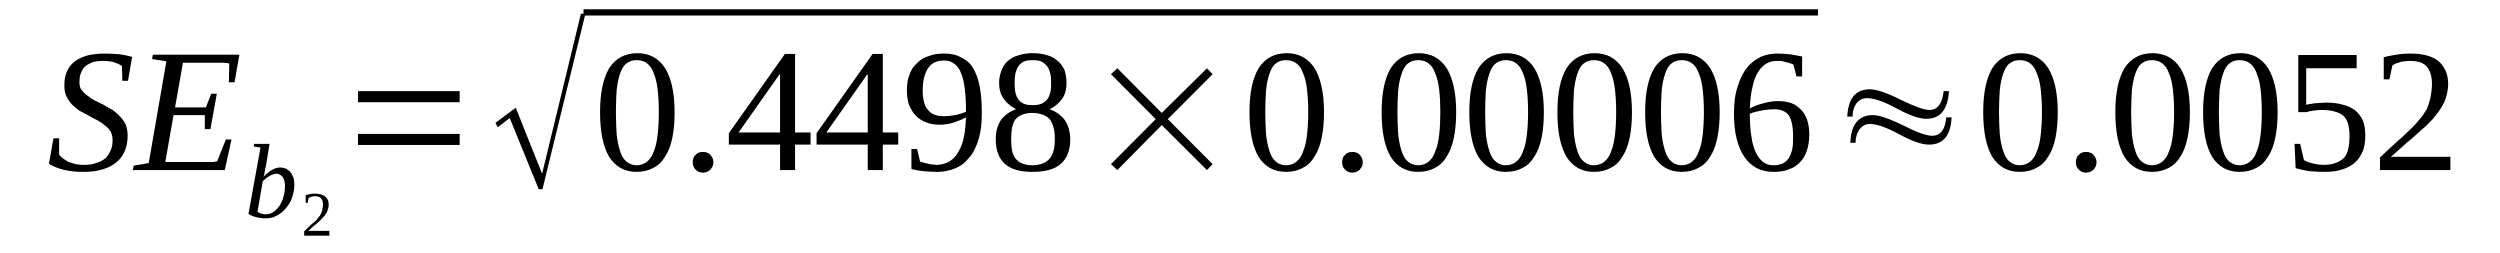 <?xml version='1.0' encoding='UTF-8'?>
<!-- This file was generated by dvisvgm 1.15.1 -->
<svg height='19pt' version='1.1' viewBox='0 -19 188 19' width='188pt' xmlns='http://www.w3.org/2000/svg' xmlns:xlink='http://www.w3.org/1999/xlink'>
<defs>
<clipPath id='clip1'>
<path clip-rule='evenodd' d='M0 -18.995H187.922V-0.028H0V-18.995'/>
</clipPath>
</defs>
<g id='page1'>
<g>
<path clip-path='url(#clip1)' d='M4.02 -8.598H4.445V-7.375C4.531 -7.266 4.613 -7.156 4.758 -7.07C4.871 -6.988 5.012 -6.906 5.152 -6.82C5.324 -6.766 5.492 -6.711 5.691 -6.656C5.859 -6.629 6.059 -6.602 6.258 -6.602C6.625 -6.602 6.965 -6.629 7.219 -6.738C7.504 -6.82 7.73 -6.934 7.926 -7.098C8.098 -7.266 8.238 -7.488 8.324 -7.707C8.437 -7.93 8.465 -8.207 8.465 -8.484C8.465 -8.734 8.406 -8.93 8.324 -9.094C8.211 -9.289 8.066 -9.43 7.898 -9.566C7.73 -9.707 7.531 -9.844 7.332 -9.953C7.105 -10.066 6.879 -10.176 6.652 -10.316C6.426 -10.426 6.199 -10.566 5.973 -10.676C5.773 -10.816 5.578 -10.98 5.406 -11.149C5.238 -11.34 5.098 -11.535 4.984 -11.785C4.871 -12.008 4.84 -12.285 4.84 -12.59C4.84 -13.004 4.898 -13.34 5.039 -13.645C5.18 -13.949 5.379 -14.199 5.633 -14.391C5.887 -14.586 6.227 -14.727 6.598 -14.836C6.965 -14.918 7.391 -14.973 7.844 -14.973C8.266 -14.973 8.664 -14.945 9.004 -14.918C9.344 -14.863 9.652 -14.809 9.937 -14.727L9.625 -12.922H9.199L9.172 -14.031C9.031 -14.141 8.832 -14.227 8.605 -14.309C8.352 -14.391 8.066 -14.418 7.758 -14.418C7.445 -14.418 7.164 -14.391 6.937 -14.309C6.711 -14.227 6.539 -14.113 6.371 -13.977C6.227 -13.836 6.145 -13.645 6.059 -13.449C6 -13.254 5.973 -13.062 5.973 -12.84C5.973 -12.617 6 -12.422 6.113 -12.258C6.227 -12.117 6.371 -11.953 6.539 -11.84C6.711 -11.703 6.906 -11.562 7.105 -11.453C7.332 -11.34 7.559 -11.23 7.785 -11.121C8.012 -10.98 8.238 -10.844 8.465 -10.73C8.664 -10.594 8.859 -10.426 9.031 -10.23C9.199 -10.066 9.344 -9.871 9.457 -9.621C9.539 -9.402 9.598 -9.125 9.598 -8.816C9.598 -8.402 9.539 -8.016 9.398 -7.68C9.258 -7.348 9.059 -7.043 8.777 -6.82C8.492 -6.57 8.125 -6.379 7.73 -6.266C7.305 -6.129 6.793 -6.074 6.227 -6.074C5.691 -6.074 5.211 -6.129 4.758 -6.238C4.332 -6.352 3.992 -6.488 3.68 -6.684L4.02 -8.598Z' fill-rule='evenodd'/>
<path clip-path='url(#clip1)' d='M10.051 -6.543L11.184 -6.738L12.512 -14.391L11.438 -14.559L11.492 -14.891H18.004L17.637 -12.813H17.211L17.242 -14.227C17.098 -14.254 16.957 -14.281 16.758 -14.281C16.562 -14.281 16.363 -14.281 16.164 -14.281C15.969 -14.281 15.77 -14.281 15.598 -14.281C15.402 -14.281 15.258 -14.281 15.176 -14.281H13.758L13.164 -10.926H15.484L15.883 -11.953H16.305L15.824 -9.289H15.402V-10.344H13.051L12.43 -6.82H14.125C14.41 -6.82 14.664 -6.82 14.891 -6.82C15.117 -6.82 15.344 -6.82 15.543 -6.82C15.742 -6.82 15.883 -6.82 16.023 -6.82C16.164 -6.848 16.277 -6.848 16.336 -6.879L16.984 -8.512H17.41L16.902 -6.211H9.992L10.051 -6.543Z' fill-rule='evenodd'/>
<path clip-path='url(#clip1)' d='M19.59 -7.903L19.082 -7.985L19.109 -8.18H20.27L19.988 -6.461C19.957 -6.407 19.957 -6.352 19.93 -6.293C19.93 -6.211 19.93 -6.157 19.902 -6.075C19.902 -6.016 19.875 -5.961 19.875 -5.879C19.844 -5.825 19.844 -5.77 19.816 -5.711C19.93 -5.825 20.015 -5.907 20.129 -5.989C20.215 -6.075 20.328 -6.157 20.441 -6.211C20.555 -6.266 20.637 -6.325 20.75 -6.352C20.863 -6.379 20.949 -6.407 21.062 -6.407C21.203 -6.407 21.348 -6.379 21.488 -6.325C21.602 -6.266 21.715 -6.184 21.828 -6.075C21.91 -5.961 21.996 -5.825 22.055 -5.657C22.109 -5.52 22.137 -5.325 22.137 -5.102C22.137 -4.879 22.109 -4.661 22.055 -4.465C21.996 -4.243 21.941 -4.047 21.855 -3.856C21.742 -3.661 21.629 -3.493 21.515 -3.356C21.375 -3.188 21.234 -3.051 21.062 -2.938C20.922 -2.829 20.723 -2.747 20.555 -2.661C20.355 -2.606 20.156 -2.579 19.93 -2.579C19.844 -2.579 19.73 -2.579 19.648 -2.606C19.535 -2.606 19.422 -2.633 19.308 -2.661C19.223 -2.692 19.109 -2.719 18.996 -2.747C18.883 -2.801 18.797 -2.856 18.683 -2.911L19.59 -7.903ZM19.363 -3.079C19.449 -3.024 19.535 -2.969 19.617 -2.938C19.73 -2.911 19.844 -2.883 19.988 -2.883C20.183 -2.883 20.383 -2.938 20.582 -3.079C20.75 -3.188 20.895 -3.356 21.035 -3.551C21.148 -3.743 21.262 -3.965 21.316 -4.215C21.402 -4.493 21.43 -4.743 21.43 -5.02S21.375 -5.52 21.262 -5.684C21.121 -5.852 20.977 -5.934 20.781 -5.934C20.695 -5.934 20.609 -5.907 20.523 -5.879C20.441 -5.852 20.355 -5.825 20.27 -5.77C20.183 -5.711 20.102 -5.657 20.015 -5.602C19.93 -5.52 19.844 -5.461 19.762 -5.379L19.363 -3.079Z' fill-rule='evenodd'/>
<path clip-path='url(#clip1)' d='M24.77 -1.278H22.875V-1.61C23.043 -1.774 23.187 -1.887 23.301 -2.024C23.441 -2.137 23.555 -2.247 23.668 -2.329C23.781 -2.442 23.867 -2.524 23.922 -2.633C24.008 -2.719 24.094 -2.801 24.121 -2.911C24.176 -3.024 24.234 -3.106 24.234 -3.247C24.262 -3.356 24.289 -3.465 24.289 -3.633C24.289 -3.829 24.234 -3.965 24.148 -4.079C24.062 -4.188 23.895 -4.243 23.695 -4.243C23.668 -4.243 23.609 -4.243 23.555 -4.243C23.527 -4.215 23.469 -4.215 23.441 -4.215C23.383 -4.188 23.355 -4.188 23.328 -4.161C23.27 -4.161 23.242 -4.133 23.215 -4.133L23.129 -3.743H22.988V-4.325C23.102 -4.356 23.215 -4.383 23.328 -4.411C23.441 -4.438 23.582 -4.438 23.695 -4.438C24.035 -4.438 24.289 -4.356 24.461 -4.215C24.629 -4.079 24.715 -3.883 24.715 -3.633C24.715 -3.493 24.715 -3.383 24.656 -3.274C24.629 -3.161 24.602 -3.051 24.515 -2.938C24.461 -2.856 24.402 -2.747 24.289 -2.661C24.203 -2.551 24.121 -2.469 24.008 -2.356C23.895 -2.247 23.754 -2.137 23.609 -2.024C23.496 -1.915 23.328 -1.774 23.187 -1.637H24.77V-1.278Z' fill-rule='evenodd'/>
<path clip-path='url(#clip1)' d='M26.922 -8.098V-8.93H34.566V-8.098H26.922ZM26.922 -11.313V-12.145H34.566V-11.313H26.922Z' fill-rule='evenodd'/>
<path clip-path='url(#clip1)' d='M40.512 -4.77L38.332 -10.121L37.426 -9.43L37.258 -9.762L38.785 -10.899L40.766 -5.934L43.684 -17.969H44.023L40.793 -4.77H40.512Z' fill-rule='evenodd'/>
<path clip-path='url(#clip1)' d='M43.878 -18.302H136.712V-17.834H43.878V-18.302Z' fill-rule='evenodd'/>
<path clip-path='url(#clip1)' d='M50.73 -10.567C50.73 -9.844 50.676 -9.207 50.562 -8.653C50.449 -8.098 50.277 -7.625 50.023 -7.239C49.797 -6.848 49.516 -6.571 49.145 -6.379C48.777 -6.184 48.383 -6.075 47.871 -6.075C46.965 -6.075 46.285 -6.461 45.805 -7.211C45.352 -7.985 45.125 -9.094 45.125 -10.567C45.125 -12.008 45.352 -13.09 45.805 -13.864C46.285 -14.614 46.996 -15.001 47.93 -15.001C48.836 -15.001 49.543 -14.614 50.023 -13.864C50.477 -13.118 50.73 -12.036 50.73 -10.567ZM49.543 -10.567C49.543 -11.204 49.516 -11.731 49.457 -12.231C49.402 -12.727 49.316 -13.118 49.176 -13.45C49.062 -13.782 48.891 -14.059 48.664 -14.227C48.465 -14.391 48.184 -14.477 47.871 -14.477C47.562 -14.477 47.305 -14.391 47.109 -14.227C46.883 -14.059 46.738 -13.782 46.625 -13.45C46.512 -13.118 46.43 -12.727 46.371 -12.231C46.344 -11.731 46.316 -11.204 46.316 -10.567C46.316 -9.954 46.344 -9.403 46.371 -8.903C46.43 -8.403 46.512 -7.985 46.625 -7.653C46.738 -7.293 46.883 -7.043 47.109 -6.848C47.305 -6.684 47.562 -6.571 47.871 -6.571C48.184 -6.571 48.465 -6.684 48.664 -6.848C48.891 -7.043 49.062 -7.293 49.176 -7.653C49.316 -7.985 49.402 -8.403 49.457 -8.903C49.516 -9.403 49.543 -9.954 49.543 -10.567Z' fill-rule='evenodd'/>
<path clip-path='url(#clip1)' d='M53.648 -6.793C53.648 -6.684 53.617 -6.602 53.59 -6.489C53.535 -6.407 53.477 -6.325 53.422 -6.239C53.363 -6.184 53.281 -6.129 53.168 -6.075C53.082 -6.047 52.969 -6.016 52.855 -6.016C52.742 -6.016 52.656 -6.047 52.543 -6.075C52.457 -6.129 52.375 -6.184 52.316 -6.239C52.23 -6.325 52.176 -6.407 52.148 -6.489C52.117 -6.602 52.09 -6.684 52.09 -6.793C52.09 -6.907 52.117 -7.016 52.148 -7.098C52.176 -7.211 52.23 -7.293 52.316 -7.348C52.375 -7.43 52.457 -7.489 52.543 -7.516C52.656 -7.571 52.742 -7.571 52.855 -7.571C52.969 -7.571 53.082 -7.571 53.168 -7.516C53.281 -7.489 53.363 -7.43 53.422 -7.348C53.477 -7.293 53.535 -7.211 53.59 -7.098C53.617 -7.016 53.648 -6.907 53.648 -6.793Z' fill-rule='evenodd'/>
<path clip-path='url(#clip1)' d='M59.789 -8.125V-6.211H58.66V-8.125H54.809V-8.985L59.027 -14.946H59.789V-9.04H60.953V-8.125H59.789ZM58.66 -13.422H58.629L55.543 -9.04H58.66V-13.422Z' fill-rule='evenodd'/>
<path clip-path='url(#clip1)' d='M66.387 -8.125V-6.211H65.254V-8.125H61.406V-8.985L65.621 -14.946H66.387V-9.04H67.547V-8.125H66.387ZM65.254 -13.422H65.227L62.141 -9.04H65.254V-13.422Z' fill-rule='evenodd'/>
<path clip-path='url(#clip1)' d='M68.199 -12.231C68.199 -12.672 68.254 -13.063 68.398 -13.395C68.512 -13.754 68.707 -14.032 68.965 -14.254C69.191 -14.504 69.473 -14.668 69.84 -14.782C70.18 -14.918 70.547 -14.973 71 -14.973C71.484 -14.973 71.906 -14.891 72.246 -14.696C72.613 -14.532 72.926 -14.282 73.152 -13.922C73.379 -13.559 73.551 -13.09 73.664 -12.536C73.777 -11.981 73.832 -11.313 73.832 -10.567C73.832 -10.012 73.805 -9.512 73.719 -9.067C73.633 -8.625 73.52 -8.235 73.351 -7.903C73.211 -7.571 73.039 -7.293 72.812 -7.071C72.613 -6.821 72.387 -6.629 72.133 -6.489C71.879 -6.352 71.625 -6.239 71.34 -6.184C71.058 -6.102 70.773 -6.075 70.465 -6.075C70.094 -6.075 69.754 -6.102 69.445 -6.129C69.133 -6.157 68.82 -6.211 68.539 -6.293V-7.793H68.965L69.191 -6.848C69.273 -6.821 69.359 -6.793 69.473 -6.766C69.558 -6.739 69.672 -6.711 69.785 -6.684C69.898 -6.657 70.012 -6.629 70.125 -6.629C70.238 -6.629 70.352 -6.602 70.433 -6.602C70.746 -6.602 71.031 -6.684 71.285 -6.793C71.539 -6.934 71.766 -7.125 71.965 -7.403C72.164 -7.707 72.332 -8.071 72.445 -8.512C72.558 -8.985 72.613 -9.54 72.644 -10.176C72.359 -10.012 72.051 -9.899 71.738 -9.79C71.398 -9.68 71.031 -9.622 70.66 -9.622C70.293 -9.622 69.953 -9.68 69.672 -9.79C69.359 -9.899 69.105 -10.067 68.879 -10.29C68.652 -10.508 68.512 -10.786 68.367 -11.094C68.254 -11.426 68.199 -11.786 68.199 -12.231ZM71 -14.45C70.433 -14.45 70.039 -14.254 69.785 -13.864C69.531 -13.477 69.387 -12.922 69.387 -12.204C69.387 -11.84 69.418 -11.536 69.5 -11.286C69.558 -11.036 69.672 -10.844 69.812 -10.704C69.953 -10.54 70.094 -10.426 70.293 -10.372C70.492 -10.29 70.719 -10.262 70.973 -10.262C71.258 -10.262 71.539 -10.29 71.824 -10.344C72.105 -10.399 72.387 -10.481 72.644 -10.594C72.644 -11.231 72.613 -11.786 72.558 -12.286C72.5 -12.754 72.418 -13.172 72.277 -13.477C72.164 -13.809 71.992 -14.032 71.766 -14.2C71.566 -14.364 71.312 -14.45 71 -14.45Z' fill-rule='evenodd'/>
<path clip-path='url(#clip1)' d='M80.203 -12.754C80.203 -12.286 80.09 -11.868 79.863 -11.563C79.636 -11.231 79.324 -10.981 78.93 -10.786C79.156 -10.704 79.383 -10.594 79.578 -10.454C79.75 -10.317 79.918 -10.176 80.062 -9.985C80.203 -9.79 80.289 -9.567 80.371 -9.344C80.43 -9.094 80.484 -8.848 80.484 -8.54C80.484 -7.739 80.258 -7.098 79.777 -6.684C79.324 -6.266 78.617 -6.075 77.625 -6.075C76.719 -6.075 76.012 -6.266 75.558 -6.684C75.106 -7.098 74.879 -7.707 74.879 -8.54C74.879 -9.125 75.023 -9.594 75.277 -9.985C75.558 -10.344 75.926 -10.621 76.41 -10.786C76.039 -10.981 75.73 -11.231 75.504 -11.536C75.246 -11.868 75.133 -12.286 75.133 -12.754C75.133 -13.09 75.191 -13.395 75.305 -13.672C75.391 -13.95 75.558 -14.2 75.758 -14.391C75.984 -14.586 76.238 -14.754 76.578 -14.836C76.89 -14.946 77.258 -15.001 77.683 -15.001C78.106 -15.001 78.476 -14.946 78.785 -14.836C79.097 -14.754 79.351 -14.586 79.578 -14.391C79.777 -14.2 79.949 -13.977 80.062 -13.7C80.144 -13.422 80.203 -13.118 80.203 -12.754ZM79.324 -8.54C79.324 -8.848 79.297 -9.153 79.238 -9.372C79.183 -9.622 79.07 -9.844 78.957 -10.012C78.816 -10.176 78.644 -10.29 78.418 -10.372C78.219 -10.454 77.937 -10.508 77.625 -10.508C77.316 -10.508 77.059 -10.454 76.863 -10.372C76.637 -10.29 76.492 -10.176 76.351 -10.012C76.238 -9.844 76.152 -9.622 76.097 -9.372C76.07 -9.153 76.039 -8.848 76.039 -8.54C76.039 -8.235 76.07 -7.93 76.097 -7.707C76.152 -7.461 76.238 -7.266 76.351 -7.098C76.492 -6.934 76.637 -6.793 76.863 -6.711C77.059 -6.629 77.316 -6.571 77.625 -6.571C77.937 -6.571 78.219 -6.629 78.418 -6.711C78.644 -6.793 78.816 -6.934 78.957 -7.098C79.07 -7.266 79.183 -7.461 79.238 -7.707C79.297 -7.93 79.324 -8.235 79.324 -8.54ZM79.043 -12.754C79.043 -13.004 79.043 -13.254 78.984 -13.45C78.93 -13.672 78.871 -13.836 78.758 -14.004C78.644 -14.141 78.504 -14.282 78.332 -14.364C78.137 -14.45 77.91 -14.477 77.656 -14.477C77.371 -14.477 77.172 -14.45 76.977 -14.364C76.805 -14.282 76.664 -14.141 76.578 -14.004C76.465 -13.836 76.41 -13.672 76.351 -13.45C76.324 -13.254 76.297 -13.004 76.297 -12.754C76.297 -12.508 76.324 -12.258 76.351 -12.063C76.41 -11.84 76.465 -11.676 76.578 -11.536C76.664 -11.399 76.805 -11.286 76.977 -11.204C77.172 -11.121 77.371 -11.094 77.656 -11.094C77.91 -11.094 78.137 -11.121 78.332 -11.204C78.504 -11.286 78.644 -11.399 78.758 -11.536C78.871 -11.676 78.93 -11.84 78.984 -12.063C79.043 -12.258 79.043 -12.508 79.043 -12.754Z' fill-rule='evenodd'/>
<path clip-path='url(#clip1)' d='M83.543 -6.657L86.91 -10.04L83.543 -13.422L84.023 -13.864L87.363 -10.508L90.762 -13.864L91.187 -13.422L87.816 -10.04L91.187 -6.657L90.762 -6.211L87.363 -9.594L84.023 -6.211L83.543 -6.657Z' fill-rule='evenodd'/>
<path clip-path='url(#clip1)' d='M99.566 -10.567C99.566 -9.844 99.508 -9.207 99.394 -8.653C99.281 -8.098 99.113 -7.625 98.859 -7.239C98.633 -6.848 98.348 -6.571 97.98 -6.379C97.613 -6.184 97.215 -6.075 96.707 -6.075C95.801 -6.075 95.121 -6.461 94.641 -7.211C94.187 -7.985 93.961 -9.094 93.961 -10.567C93.961 -12.008 94.187 -13.09 94.641 -13.864C95.121 -14.614 95.828 -15.001 96.762 -15.001C97.668 -15.001 98.379 -14.614 98.859 -13.864C99.312 -13.118 99.566 -12.036 99.566 -10.567ZM98.379 -10.567C98.379 -11.204 98.348 -11.731 98.293 -12.231C98.234 -12.727 98.152 -13.118 98.008 -13.45C97.894 -13.782 97.727 -14.059 97.5 -14.227C97.301 -14.391 97.019 -14.477 96.707 -14.477C96.394 -14.477 96.141 -14.391 95.941 -14.227C95.715 -14.059 95.574 -13.782 95.461 -13.45C95.348 -13.118 95.262 -12.727 95.207 -12.231C95.18 -11.731 95.148 -11.204 95.148 -10.567C95.148 -9.954 95.18 -9.403 95.207 -8.903C95.262 -8.403 95.348 -7.985 95.461 -7.653C95.574 -7.293 95.715 -7.043 95.941 -6.848C96.141 -6.684 96.394 -6.571 96.707 -6.571C97.019 -6.571 97.301 -6.684 97.5 -6.848C97.727 -7.043 97.894 -7.293 98.008 -7.653C98.152 -7.985 98.234 -8.403 98.293 -8.903C98.348 -9.403 98.379 -9.954 98.379 -10.567Z' fill-rule='evenodd'/>
<path clip-path='url(#clip1)' d='M102.48 -6.793C102.48 -6.684 102.453 -6.602 102.426 -6.489C102.367 -6.407 102.312 -6.325 102.254 -6.239C102.199 -6.184 102.113 -6.129 102 -6.075C101.914 -6.047 101.805 -6.016 101.691 -6.016C101.578 -6.016 101.492 -6.047 101.379 -6.075C101.293 -6.129 101.207 -6.184 101.152 -6.239C101.066 -6.325 101.012 -6.407 100.98 -6.489C100.953 -6.602 100.926 -6.684 100.926 -6.793C100.926 -6.907 100.953 -7.016 100.98 -7.098C101.012 -7.211 101.066 -7.293 101.152 -7.348C101.207 -7.43 101.293 -7.489 101.379 -7.516C101.492 -7.571 101.578 -7.571 101.691 -7.571C101.805 -7.571 101.914 -7.571 102 -7.516C102.113 -7.489 102.199 -7.43 102.254 -7.348C102.312 -7.293 102.367 -7.211 102.426 -7.098C102.453 -7.016 102.48 -6.907 102.48 -6.793Z' fill-rule='evenodd'/>
<path clip-path='url(#clip1)' d='M109.504 -10.567C109.504 -9.844 109.445 -9.207 109.332 -8.653C109.219 -8.098 109.051 -7.625 108.797 -7.239C108.57 -6.848 108.285 -6.571 107.918 -6.379C107.551 -6.184 107.152 -6.075 106.644 -6.075C105.738 -6.075 105.059 -6.461 104.578 -7.211C104.125 -7.985 103.898 -9.094 103.898 -10.567C103.898 -12.008 104.125 -13.09 104.578 -13.864C105.059 -14.614 105.766 -15.001 106.699 -15.001C107.605 -15.001 108.312 -14.614 108.797 -13.864C109.25 -13.118 109.504 -12.036 109.504 -10.567ZM108.312 -10.567C108.312 -11.204 108.285 -11.731 108.23 -12.231C108.172 -12.727 108.086 -13.118 107.945 -13.45C107.832 -13.782 107.664 -14.059 107.437 -14.227C107.238 -14.391 106.957 -14.477 106.644 -14.477C106.332 -14.477 106.078 -14.391 105.879 -14.227C105.652 -14.059 105.512 -13.782 105.398 -13.45C105.285 -13.118 105.199 -12.727 105.144 -12.231C105.113 -11.731 105.086 -11.204 105.086 -10.567C105.086 -9.954 105.113 -9.403 105.144 -8.903C105.199 -8.403 105.285 -7.985 105.398 -7.653C105.512 -7.293 105.652 -7.043 105.879 -6.848C106.078 -6.684 106.332 -6.571 106.644 -6.571C106.957 -6.571 107.238 -6.684 107.437 -6.848C107.664 -7.043 107.832 -7.293 107.945 -7.653C108.086 -7.985 108.172 -8.403 108.23 -8.903C108.285 -9.403 108.312 -9.954 108.312 -10.567Z' fill-rule='evenodd'/>
<path clip-path='url(#clip1)' d='M116.098 -10.567C116.098 -9.844 116.043 -9.207 115.93 -8.653C115.816 -8.098 115.644 -7.625 115.391 -7.239C115.164 -6.848 114.883 -6.571 114.516 -6.379C114.144 -6.184 113.75 -6.075 113.238 -6.075C112.336 -6.075 111.656 -6.461 111.172 -7.211C110.719 -7.985 110.492 -9.094 110.492 -10.567C110.492 -12.008 110.719 -13.09 111.172 -13.864C111.656 -14.614 112.363 -15.001 113.297 -15.001C114.203 -15.001 114.91 -14.614 115.391 -13.864C115.844 -13.118 116.098 -12.036 116.098 -10.567ZM114.91 -10.567C114.91 -11.204 114.883 -11.731 114.824 -12.231C114.769 -12.727 114.684 -13.118 114.543 -13.45C114.43 -13.782 114.258 -14.059 114.031 -14.227C113.836 -14.391 113.551 -14.477 113.238 -14.477C112.93 -14.477 112.672 -14.391 112.477 -14.227C112.25 -14.059 112.109 -13.782 111.996 -13.45C111.883 -13.118 111.797 -12.727 111.738 -12.231C111.711 -11.731 111.684 -11.204 111.684 -10.567C111.684 -9.954 111.711 -9.403 111.738 -8.903C111.797 -8.403 111.883 -7.985 111.996 -7.653C112.109 -7.293 112.25 -7.043 112.477 -6.848C112.672 -6.684 112.93 -6.571 113.238 -6.571C113.551 -6.571 113.836 -6.684 114.031 -6.848C114.258 -7.043 114.43 -7.293 114.543 -7.653C114.684 -7.985 114.769 -8.403 114.824 -8.903C114.883 -9.403 114.91 -9.954 114.91 -10.567Z' fill-rule='evenodd'/>
<path clip-path='url(#clip1)' d='M122.723 -10.567C122.723 -9.844 122.668 -9.207 122.555 -8.653C122.441 -8.098 122.269 -7.625 122.015 -7.239C121.789 -6.848 121.508 -6.571 121.137 -6.379C120.769 -6.184 120.375 -6.075 119.863 -6.075C118.957 -6.075 118.277 -6.461 117.797 -7.211C117.344 -7.985 117.117 -9.094 117.117 -10.567C117.117 -12.008 117.344 -13.09 117.797 -13.864C118.277 -14.614 118.988 -15.001 119.922 -15.001C120.828 -15.001 121.535 -14.614 122.015 -13.864C122.469 -13.118 122.723 -12.036 122.723 -10.567ZM121.535 -10.567C121.535 -11.204 121.508 -11.731 121.449 -12.231C121.394 -12.727 121.309 -13.118 121.168 -13.45C121.055 -13.782 120.883 -14.059 120.656 -14.227C120.461 -14.391 120.176 -14.477 119.863 -14.477C119.555 -14.477 119.297 -14.391 119.101 -14.227C118.875 -14.059 118.73 -13.782 118.617 -13.45C118.504 -13.118 118.422 -12.727 118.363 -12.231C118.336 -11.731 118.309 -11.204 118.309 -10.567C118.309 -9.954 118.336 -9.403 118.363 -8.903C118.422 -8.403 118.504 -7.985 118.617 -7.653C118.73 -7.293 118.875 -7.043 119.101 -6.848C119.297 -6.684 119.555 -6.571 119.863 -6.571C120.176 -6.571 120.461 -6.684 120.656 -6.848C120.883 -7.043 121.055 -7.293 121.168 -7.653C121.309 -7.985 121.394 -8.403 121.449 -8.903C121.508 -9.403 121.535 -9.954 121.535 -10.567Z' fill-rule='evenodd'/>
<path clip-path='url(#clip1)' d='M129.32 -10.567C129.32 -9.844 129.262 -9.207 129.148 -8.653C129.035 -8.098 128.867 -7.625 128.613 -7.239C128.387 -6.848 128.102 -6.571 127.734 -6.379C127.367 -6.184 126.969 -6.075 126.461 -6.075C125.554 -6.075 124.875 -6.461 124.394 -7.211C123.941 -7.985 123.715 -9.094 123.715 -10.567C123.715 -12.008 123.941 -13.09 124.394 -13.864C124.875 -14.614 125.582 -15.001 126.516 -15.001C127.422 -15.001 128.133 -14.614 128.613 -13.864C129.066 -13.118 129.32 -12.036 129.32 -10.567ZM128.133 -10.567C128.133 -11.204 128.102 -11.731 128.047 -12.231C127.988 -12.727 127.906 -13.118 127.762 -13.45C127.648 -13.782 127.48 -14.059 127.254 -14.227C127.055 -14.391 126.773 -14.477 126.461 -14.477C126.148 -14.477 125.894 -14.391 125.695 -14.227C125.469 -14.059 125.328 -13.782 125.215 -13.45C125.102 -13.118 125.015 -12.727 124.961 -12.231C124.934 -11.731 124.902 -11.204 124.902 -10.567C124.902 -9.954 124.934 -9.403 124.961 -8.903C125.015 -8.403 125.102 -7.985 125.215 -7.653C125.328 -7.293 125.469 -7.043 125.695 -6.848C125.894 -6.684 126.148 -6.571 126.461 -6.571C126.773 -6.571 127.055 -6.684 127.254 -6.848C127.48 -7.043 127.648 -7.293 127.762 -7.653C127.906 -7.985 127.988 -8.403 128.047 -8.903C128.102 -9.403 128.133 -9.954 128.133 -10.567Z' fill-rule='evenodd'/>
<path clip-path='url(#clip1)' d='M136.059 -8.903C136.059 -8.457 136 -8.043 135.887 -7.707C135.773 -7.348 135.605 -7.043 135.379 -6.821C135.152 -6.571 134.867 -6.379 134.527 -6.266C134.219 -6.129 133.82 -6.075 133.398 -6.075C132.914 -6.075 132.492 -6.157 132.121 -6.352C131.754 -6.543 131.441 -6.821 131.187 -7.184C130.933 -7.543 130.734 -8.016 130.594 -8.571C130.453 -9.125 130.394 -9.762 130.394 -10.481C130.394 -11.258 130.48 -11.954 130.68 -12.508C130.848 -13.09 131.074 -13.532 131.387 -13.922C131.668 -14.282 132.039 -14.532 132.406 -14.727C132.801 -14.891 133.226 -14.973 133.652 -14.973C133.965 -14.973 134.273 -14.946 134.613 -14.918C134.953 -14.864 135.238 -14.809 135.519 -14.754V-13.254H135.094L134.867 -14.141C134.785 -14.172 134.699 -14.227 134.586 -14.254C134.5 -14.282 134.387 -14.309 134.273 -14.336C134.16 -14.364 134.047 -14.391 133.965 -14.418C133.852 -14.418 133.738 -14.418 133.652 -14.418C133.34 -14.418 133.059 -14.364 132.801 -14.2C132.574 -14.059 132.347 -13.836 132.18 -13.532C132.008 -13.254 131.867 -12.868 131.781 -12.422C131.668 -11.981 131.613 -11.454 131.586 -10.844C131.895 -11.008 132.234 -11.149 132.605 -11.231C132.973 -11.34 133.34 -11.399 133.707 -11.399S134.387 -11.34 134.672 -11.258C134.98 -11.149 135.207 -10.981 135.406 -10.786C135.633 -10.567 135.773 -10.317 135.887 -10.012C136 -9.68 136.059 -9.317 136.059 -8.903ZM133.367 -6.571C133.652 -6.571 133.879 -6.629 134.074 -6.711C134.273 -6.821 134.414 -6.961 134.527 -7.125C134.641 -7.321 134.726 -7.543 134.785 -7.821C134.84 -8.098 134.84 -8.403 134.84 -8.762C134.84 -9.485 134.726 -9.985 134.527 -10.317C134.301 -10.621 133.933 -10.786 133.453 -10.786C133.172 -10.786 132.859 -10.758 132.547 -10.704C132.234 -10.649 131.895 -10.567 131.586 -10.454C131.586 -9.844 131.613 -9.29 131.699 -8.79C131.754 -8.321 131.867 -7.93 132.008 -7.598C132.152 -7.266 132.347 -7.016 132.547 -6.848C132.773 -6.657 133.059 -6.571 133.367 -6.571Z' fill-rule='evenodd'/>
<path clip-path='url(#clip1)' d='M139.312 -10.231H138.918C138.973 -11.59 139.539 -12.286 140.617 -12.286C141.098 -12.286 141.863 -12.036 142.91 -11.508C143.957 -11.008 144.664 -10.731 145.09 -10.731C145.711 -10.731 146.051 -11.204 146.164 -12.145H146.562C146.477 -10.758 145.91 -10.067 144.863 -10.067C144.297 -10.067 143.559 -10.344 142.625 -10.844C141.664 -11.372 140.926 -11.618 140.391 -11.618C140.051 -11.618 139.793 -11.481 139.566 -11.176C139.398 -10.899 139.312 -10.594 139.312 -10.231ZM139.539 -8.262H139.144C139.199 -9.649 139.766 -10.344 140.844 -10.344C141.324 -10.344 142.086 -10.067 143.137 -9.567C144.156 -9.04 144.891 -8.79 145.285 -8.79C145.91 -8.79 146.277 -9.235 146.363 -10.176H146.758C146.703 -8.817 146.137 -8.125 145.059 -8.125C144.523 -8.125 143.785 -8.375 142.824 -8.903C141.891 -9.403 141.152 -9.68 140.586 -9.68C140.277 -9.68 139.992 -9.512 139.793 -9.207C139.625 -8.93 139.539 -8.625 139.539 -8.262Z' fill-rule='evenodd'/>
<path clip-path='url(#clip1)' d='M154.742 -10.567C154.742 -9.844 154.687 -9.207 154.574 -8.653C154.461 -8.098 154.289 -7.625 154.035 -7.239C153.809 -6.848 153.523 -6.571 153.156 -6.379C152.789 -6.184 152.394 -6.075 151.883 -6.075C150.976 -6.075 150.297 -6.461 149.816 -7.211C149.363 -7.985 149.137 -9.094 149.137 -10.567C149.137 -12.008 149.363 -13.09 149.816 -13.864C150.297 -14.614 151.004 -15.001 151.941 -15.001C152.844 -15.001 153.555 -14.614 154.035 -13.864C154.488 -13.118 154.742 -12.036 154.742 -10.567ZM153.555 -10.567C153.555 -11.204 153.523 -11.731 153.469 -12.231C153.41 -12.727 153.328 -13.118 153.184 -13.45C153.07 -13.782 152.902 -14.059 152.676 -14.227C152.476 -14.391 152.195 -14.477 151.883 -14.477C151.57 -14.477 151.316 -14.391 151.117 -14.227C150.891 -14.059 150.75 -13.782 150.637 -13.45C150.523 -13.118 150.437 -12.727 150.383 -12.231C150.355 -11.731 150.324 -11.204 150.324 -10.567C150.324 -9.954 150.355 -9.403 150.383 -8.903C150.437 -8.403 150.523 -7.985 150.637 -7.653C150.75 -7.293 150.891 -7.043 151.117 -6.848C151.316 -6.684 151.57 -6.571 151.883 -6.571C152.195 -6.571 152.476 -6.684 152.676 -6.848C152.902 -7.043 153.07 -7.293 153.184 -7.653C153.328 -7.985 153.41 -8.403 153.469 -8.903C153.523 -9.403 153.555 -9.954 153.555 -10.567Z' fill-rule='evenodd'/>
<path clip-path='url(#clip1)' d='M157.66 -6.793C157.66 -6.684 157.629 -6.602 157.601 -6.489C157.547 -6.407 157.488 -6.325 157.433 -6.239C157.375 -6.184 157.289 -6.129 157.176 -6.075C157.094 -6.047 156.98 -6.016 156.867 -6.016C156.754 -6.016 156.668 -6.047 156.555 -6.075C156.469 -6.129 156.383 -6.184 156.328 -6.239C156.242 -6.325 156.187 -6.407 156.156 -6.489C156.129 -6.602 156.101 -6.684 156.101 -6.793C156.101 -6.907 156.129 -7.016 156.156 -7.098C156.187 -7.211 156.242 -7.293 156.328 -7.348C156.383 -7.43 156.469 -7.489 156.555 -7.516C156.668 -7.571 156.754 -7.571 156.867 -7.571C156.98 -7.571 157.094 -7.571 157.176 -7.516C157.289 -7.489 157.375 -7.43 157.433 -7.348C157.488 -7.293 157.547 -7.211 157.601 -7.098C157.629 -7.016 157.66 -6.907 157.66 -6.793Z' fill-rule='evenodd'/>
<path clip-path='url(#clip1)' d='M164.68 -10.567C164.68 -9.844 164.621 -9.207 164.508 -8.653C164.394 -8.098 164.226 -7.625 163.973 -7.239C163.746 -6.848 163.461 -6.571 163.094 -6.379C162.726 -6.184 162.328 -6.075 161.82 -6.075C160.914 -6.075 160.234 -6.461 159.754 -7.211C159.301 -7.985 159.074 -9.094 159.074 -10.567C159.074 -12.008 159.301 -13.09 159.754 -13.864C160.234 -14.614 160.941 -15.001 161.875 -15.001C162.781 -15.001 163.492 -14.614 163.973 -13.864C164.426 -13.118 164.68 -12.036 164.68 -10.567ZM163.492 -10.567C163.492 -11.204 163.461 -11.731 163.406 -12.231C163.348 -12.727 163.266 -13.118 163.121 -13.45C163.008 -13.782 162.84 -14.059 162.613 -14.227C162.414 -14.391 162.133 -14.477 161.82 -14.477C161.508 -14.477 161.254 -14.391 161.055 -14.227C160.828 -14.059 160.687 -13.782 160.574 -13.45C160.461 -13.118 160.375 -12.727 160.32 -12.231C160.293 -11.731 160.262 -11.204 160.262 -10.567C160.262 -9.954 160.293 -9.403 160.32 -8.903C160.375 -8.403 160.461 -7.985 160.574 -7.653C160.687 -7.293 160.828 -7.043 161.055 -6.848C161.254 -6.684 161.508 -6.571 161.82 -6.571C162.133 -6.571 162.414 -6.684 162.613 -6.848C162.84 -7.043 163.008 -7.293 163.121 -7.653C163.266 -7.985 163.348 -8.403 163.406 -8.903C163.461 -9.403 163.492 -9.954 163.492 -10.567Z' fill-rule='evenodd'/>
<path clip-path='url(#clip1)' d='M171.277 -10.567C171.277 -9.844 171.219 -9.207 171.105 -8.653C170.992 -8.098 170.824 -7.625 170.566 -7.239C170.34 -6.848 170.059 -6.571 169.691 -6.379C169.32 -6.184 168.926 -6.075 168.418 -6.075C167.512 -6.075 166.832 -6.461 166.348 -7.211C165.898 -7.985 165.672 -9.094 165.672 -10.567C165.672 -12.008 165.898 -13.09 166.348 -13.864C166.832 -14.614 167.539 -15.001 168.473 -15.001C169.379 -15.001 170.086 -14.614 170.566 -13.864C171.019 -13.118 171.277 -12.036 171.277 -10.567ZM170.086 -10.567C170.086 -11.204 170.059 -11.731 170 -12.231C169.945 -12.727 169.859 -13.118 169.719 -13.45C169.605 -13.782 169.434 -14.059 169.207 -14.227C169.012 -14.391 168.726 -14.477 168.418 -14.477C168.105 -14.477 167.851 -14.391 167.652 -14.227C167.426 -14.059 167.285 -13.782 167.172 -13.45C167.058 -13.118 166.973 -12.727 166.914 -12.231C166.887 -11.731 166.859 -11.204 166.859 -10.567C166.859 -9.954 166.887 -9.403 166.914 -8.903C166.973 -8.403 167.058 -7.985 167.172 -7.653C167.285 -7.293 167.426 -7.043 167.652 -6.848C167.851 -6.684 168.105 -6.571 168.418 -6.571C168.726 -6.571 169.012 -6.684 169.207 -6.848C169.434 -7.043 169.605 -7.293 169.719 -7.653C169.859 -7.985 169.945 -8.403 170 -8.903C170.059 -9.403 170.086 -9.954 170.086 -10.567Z' fill-rule='evenodd'/>
<path clip-path='url(#clip1)' d='M174.926 -11.286C175.41 -11.286 175.832 -11.231 176.203 -11.121C176.57 -11.036 176.883 -10.872 177.137 -10.676C177.363 -10.481 177.559 -10.231 177.703 -9.899C177.816 -9.594 177.871 -9.207 177.871 -8.79C177.871 -8.375 177.816 -8.016 177.703 -7.68C177.559 -7.348 177.391 -7.043 177.137 -6.821C176.883 -6.571 176.57 -6.407 176.172 -6.266C175.777 -6.129 175.324 -6.075 174.812 -6.075C174.418 -6.075 174.023 -6.102 173.652 -6.129C173.285 -6.184 172.945 -6.266 172.633 -6.352L172.551 -8.18H172.973L173.258 -6.961C173.344 -6.907 173.426 -6.879 173.539 -6.821C173.652 -6.793 173.766 -6.739 173.91 -6.711C174.051 -6.684 174.164 -6.657 174.305 -6.629C174.445 -6.629 174.586 -6.602 174.699 -6.602C175.098 -6.602 175.437 -6.657 175.691 -6.766C175.945 -6.848 176.144 -7.016 176.316 -7.184C176.457 -7.375 176.543 -7.598 176.598 -7.848C176.656 -8.125 176.683 -8.403 176.683 -8.707C176.683 -9.067 176.656 -9.344 176.598 -9.594C176.543 -9.844 176.43 -10.067 176.285 -10.231C176.117 -10.399 175.918 -10.508 175.637 -10.594C175.379 -10.676 175.039 -10.731 174.617 -10.731C174.359 -10.731 174.137 -10.704 173.937 -10.676C173.738 -10.649 173.598 -10.621 173.457 -10.567H172.832V-14.864H177.219V-13.864H173.426V-11.121C173.512 -11.149 173.598 -11.149 173.683 -11.176C173.797 -11.176 173.879 -11.204 174.023 -11.231C174.137 -11.231 174.25 -11.258 174.418 -11.258C174.558 -11.258 174.73 -11.286 174.926 -11.286Z' fill-rule='evenodd'/>
<path clip-path='url(#clip1)' d='M184.269 -6.211H178.977V-7.157C179.402 -7.571 179.797 -7.93 180.164 -8.262C180.531 -8.571 180.844 -8.875 181.129 -9.153C181.437 -9.43 181.695 -9.707 181.891 -9.954C182.117 -10.204 182.289 -10.454 182.457 -10.731C182.597 -11.008 182.683 -11.313 182.77 -11.649C182.824 -11.954 182.883 -12.313 182.883 -12.7C182.883 -13.282 182.742 -13.7 182.484 -14.004C182.23 -14.282 181.836 -14.418 181.242 -14.418C181.129 -14.418 180.984 -14.418 180.871 -14.391C180.73 -14.391 180.617 -14.364 180.504 -14.336C180.391 -14.282 180.277 -14.254 180.164 -14.227C180.078 -14.172 179.996 -14.141 179.91 -14.086L179.683 -13.032H179.258V-14.696C179.57 -14.782 179.91 -14.836 180.223 -14.891C180.531 -14.946 180.871 -14.973 181.242 -14.973C182.203 -14.973 182.91 -14.782 183.39 -14.391C183.844 -13.977 184.102 -13.422 184.102 -12.7C184.102 -12.368 184.043 -12.036 183.957 -11.731C183.875 -11.426 183.73 -11.149 183.563 -10.872C183.39 -10.594 183.164 -10.317 182.937 -10.04C182.683 -9.762 182.402 -9.485 182.062 -9.207C181.75 -8.93 181.41 -8.598 181.015 -8.293C180.644 -7.957 180.25 -7.598 179.797 -7.211H184.269V-6.211Z' fill-rule='evenodd'/>
</g>
</g>
</svg>
